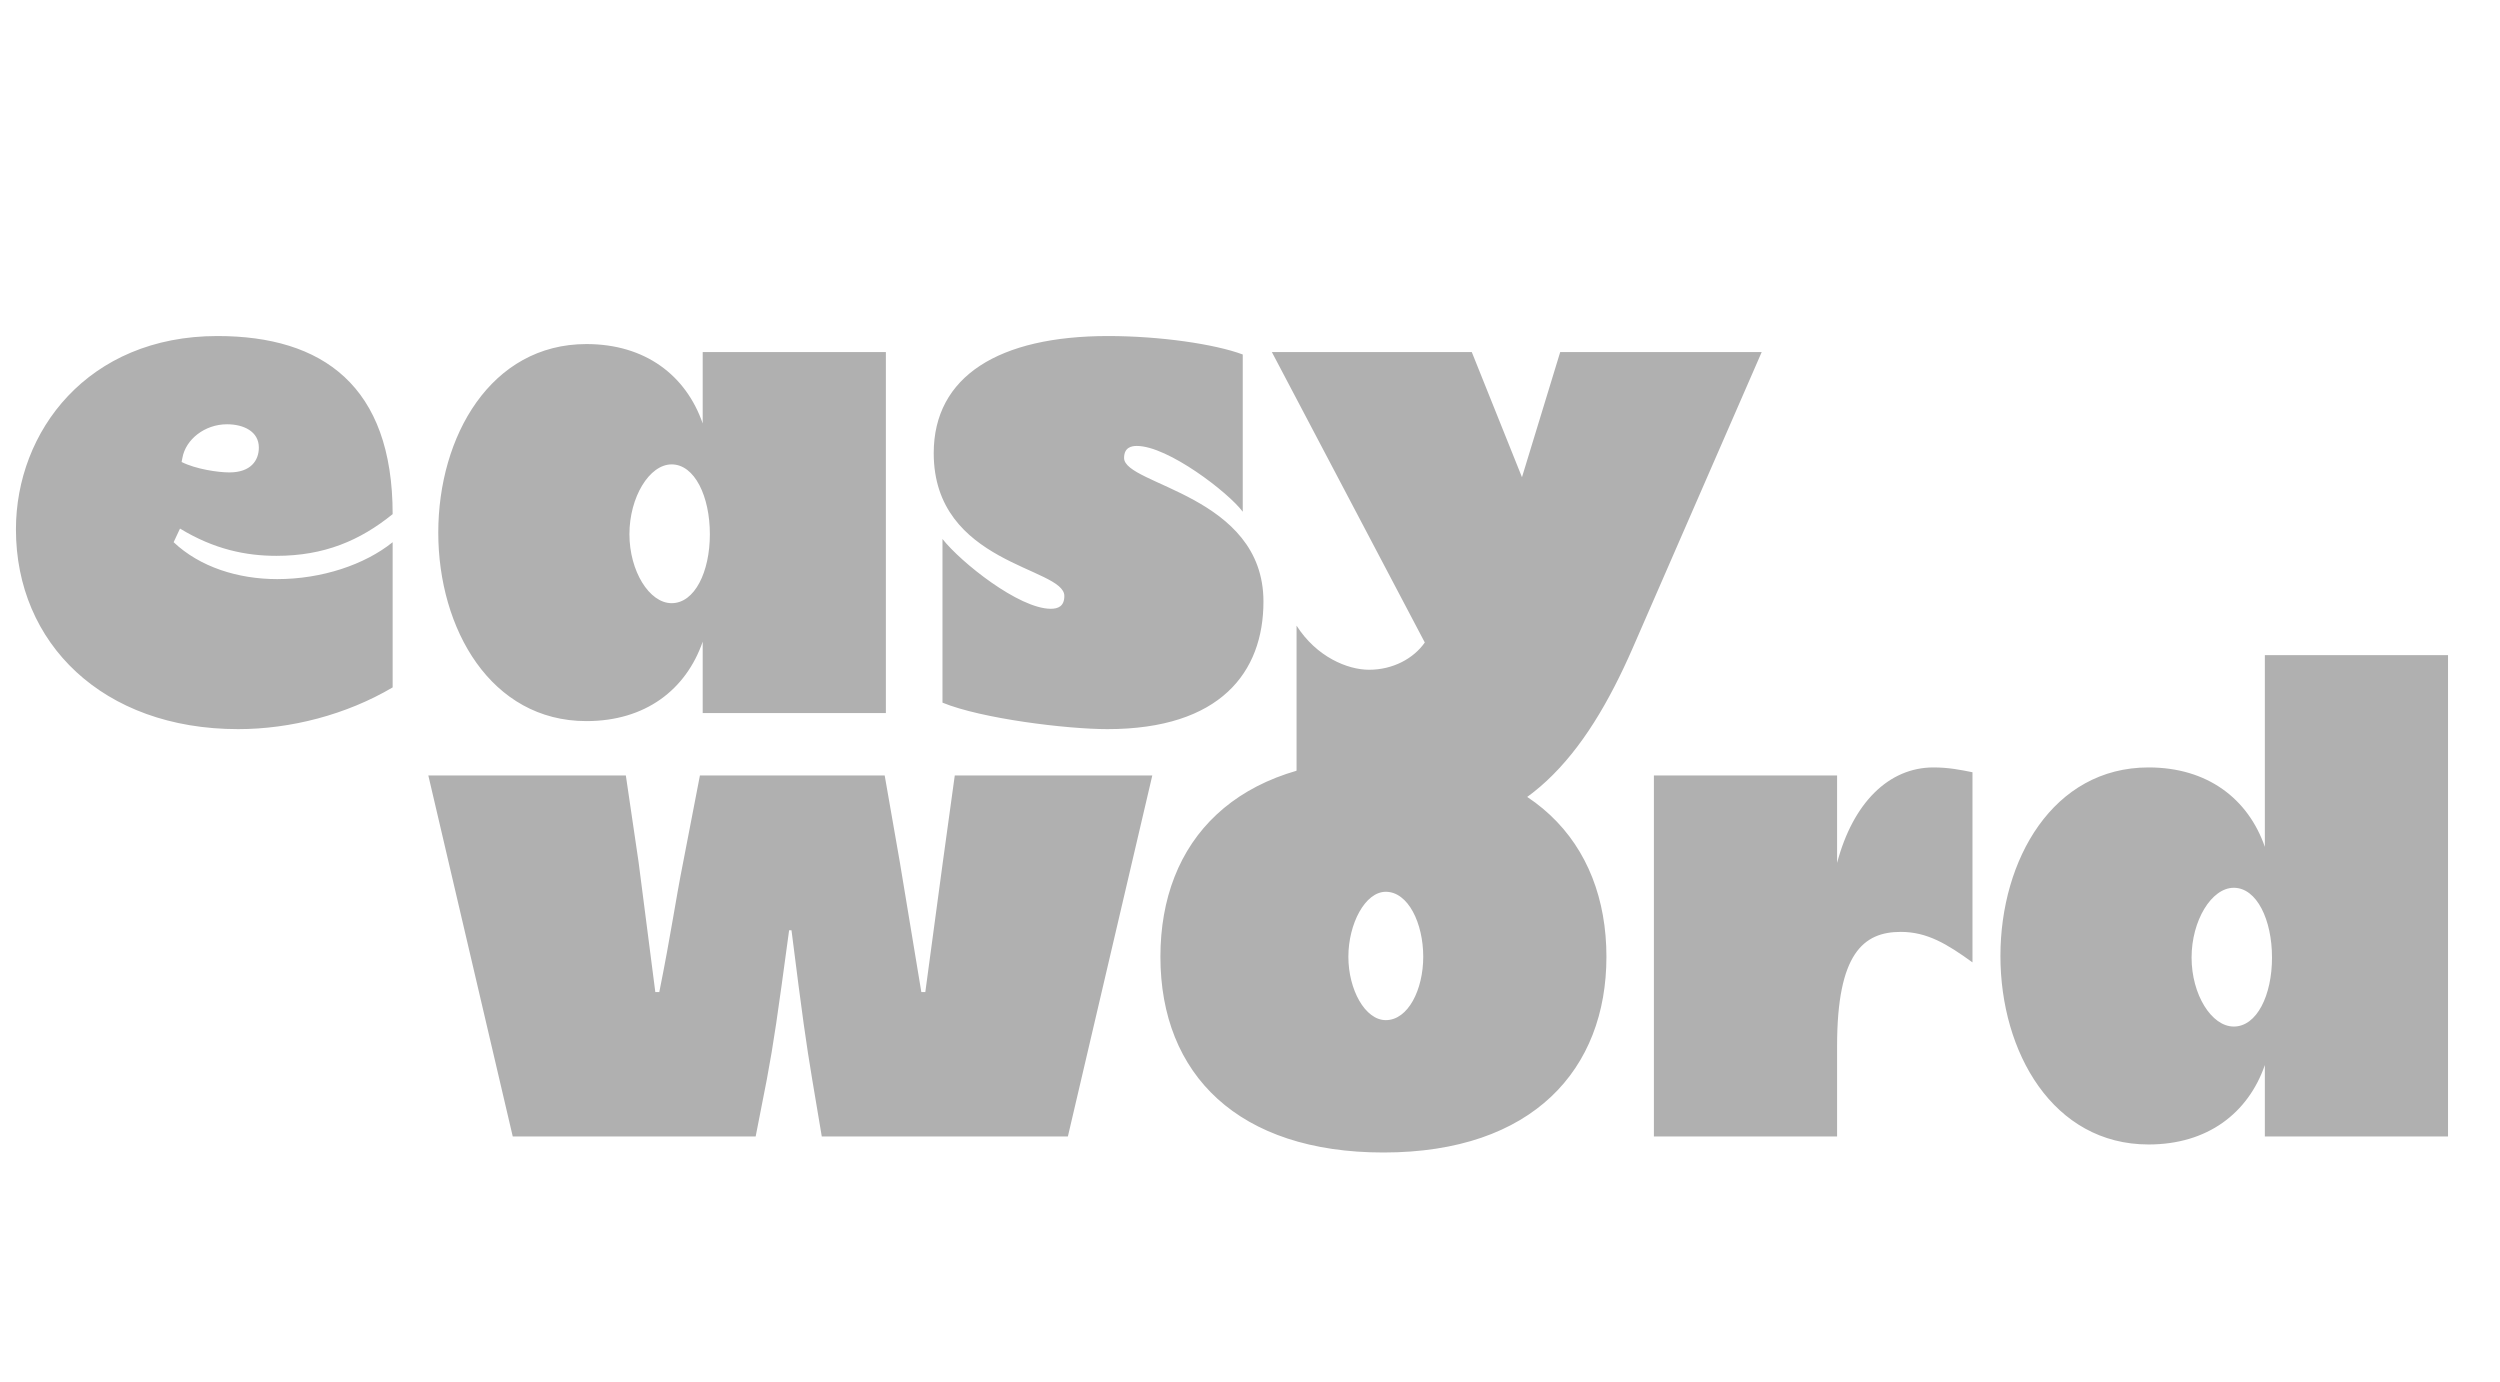 <svg width="152" height="84" viewBox="0 0 152 84" fill="none" xmlns="http://www.w3.org/2000/svg">
<path d="M14.479 44.331C6.247 44.331 0.969 39.112 0.969 32.186C0.969 26.235 5.327 20.431 13.22 20.431C19.612 20.431 23.873 23.455 23.873 31.259C21.888 32.869 19.709 33.795 16.803 33.795C14.963 33.795 13.026 33.405 10.944 32.137L10.557 32.966C12.155 34.478 14.479 35.21 16.852 35.21C19.564 35.21 22.179 34.332 23.873 32.966V41.794C21.065 43.453 17.675 44.331 14.479 44.331ZM13.946 28.723C15.254 28.723 15.738 27.991 15.738 27.211C15.738 26.235 14.818 25.796 13.801 25.796C12.445 25.796 11.283 26.723 11.089 27.845L11.041 28.089C11.912 28.528 13.268 28.723 13.946 28.723ZM35.654 43.843C29.843 43.843 26.647 38.234 26.647 32.381C26.647 26.528 29.843 20.919 35.654 20.919C39.237 20.919 41.707 22.821 42.724 25.747V21.407H53.861V43.355H42.724V39.014C41.707 41.941 39.237 43.843 35.654 43.843ZM40.835 36.673C42.24 36.673 43.16 34.771 43.16 32.478C43.16 30.186 42.24 28.235 40.835 28.235C39.479 28.235 38.269 30.235 38.269 32.478C38.269 34.722 39.479 36.673 40.835 36.673ZM67.327 44.331C64.858 44.331 59.676 43.696 57.303 42.721V32.771C58.417 34.185 61.952 37.014 63.889 37.014C64.325 37.014 64.712 36.868 64.712 36.234C64.712 34.478 56.77 34.332 56.77 27.552C56.77 22.87 60.741 20.431 67.376 20.431C70.523 20.431 73.865 20.919 75.559 21.553V31.113C74.688 29.942 71.007 27.113 69.119 27.113C68.78 27.113 68.344 27.211 68.344 27.845C68.344 29.503 76.818 30.088 76.818 36.575C76.818 40.867 74.203 44.331 67.327 44.331ZM85.805 50.671C83.529 50.671 81.107 50.232 78.831 48.867V38.039C80.042 39.941 81.931 40.721 83.238 40.721C84.691 40.721 85.95 40.038 86.628 39.063L77.33 21.407H89.485L92.536 29.015L94.86 21.407H107.111L99.267 39.404C96.41 45.94 92.632 50.671 85.805 50.671Z" fill="#B0B0B0"/>
<path d="M31.175 69.097L26.042 47.148H38.051L38.826 52.416L39.843 60.317H40.085C40.811 56.708 41.053 54.855 41.538 52.416L42.555 47.148H53.789L54.709 52.416L56.017 60.317H56.259L57.324 52.416L58.05 47.148H70.06L64.927 69.097H49.964L49.383 65.634C48.995 63.292 48.801 61.927 48.123 56.562H47.978C47.252 61.927 47.058 63.292 46.622 65.634L45.944 69.097H31.175ZM84.112 70.072C75.299 70.072 70.553 65.341 70.553 58.171C70.553 51.099 75.153 46.173 84.112 46.173C93.07 46.173 97.671 51.196 97.671 58.171C97.671 64.999 93.216 70.072 84.112 70.072ZM84.257 62.024C85.613 62.024 86.533 60.171 86.533 58.171C86.533 56.123 85.613 54.22 84.257 54.22C82.998 54.22 81.981 56.171 81.981 58.171C81.981 60.171 82.998 62.024 84.257 62.024ZM100.557 69.097V47.148H111.695V52.465C112.663 48.806 114.843 46.66 117.554 46.66C118.474 46.66 119.201 46.807 119.927 46.953V58.513C118.378 57.391 117.167 56.659 115.569 56.659C113.293 56.659 111.695 57.976 111.695 63.585V69.097H100.557ZM130.633 69.584C124.822 69.584 121.626 63.975 121.626 58.122C121.626 52.27 124.822 46.66 130.633 46.66C134.216 46.66 136.686 48.563 137.703 51.489V39.832H148.84V69.097H137.703V64.756C136.686 67.682 134.216 69.584 130.633 69.584ZM135.814 62.414C137.218 62.414 138.138 60.512 138.138 58.22C138.138 55.928 137.218 53.977 135.814 53.977C134.458 53.977 133.248 55.976 133.248 58.22C133.248 60.464 134.458 62.414 135.814 62.414Z" fill="#B0B0B0"/>
</svg>
